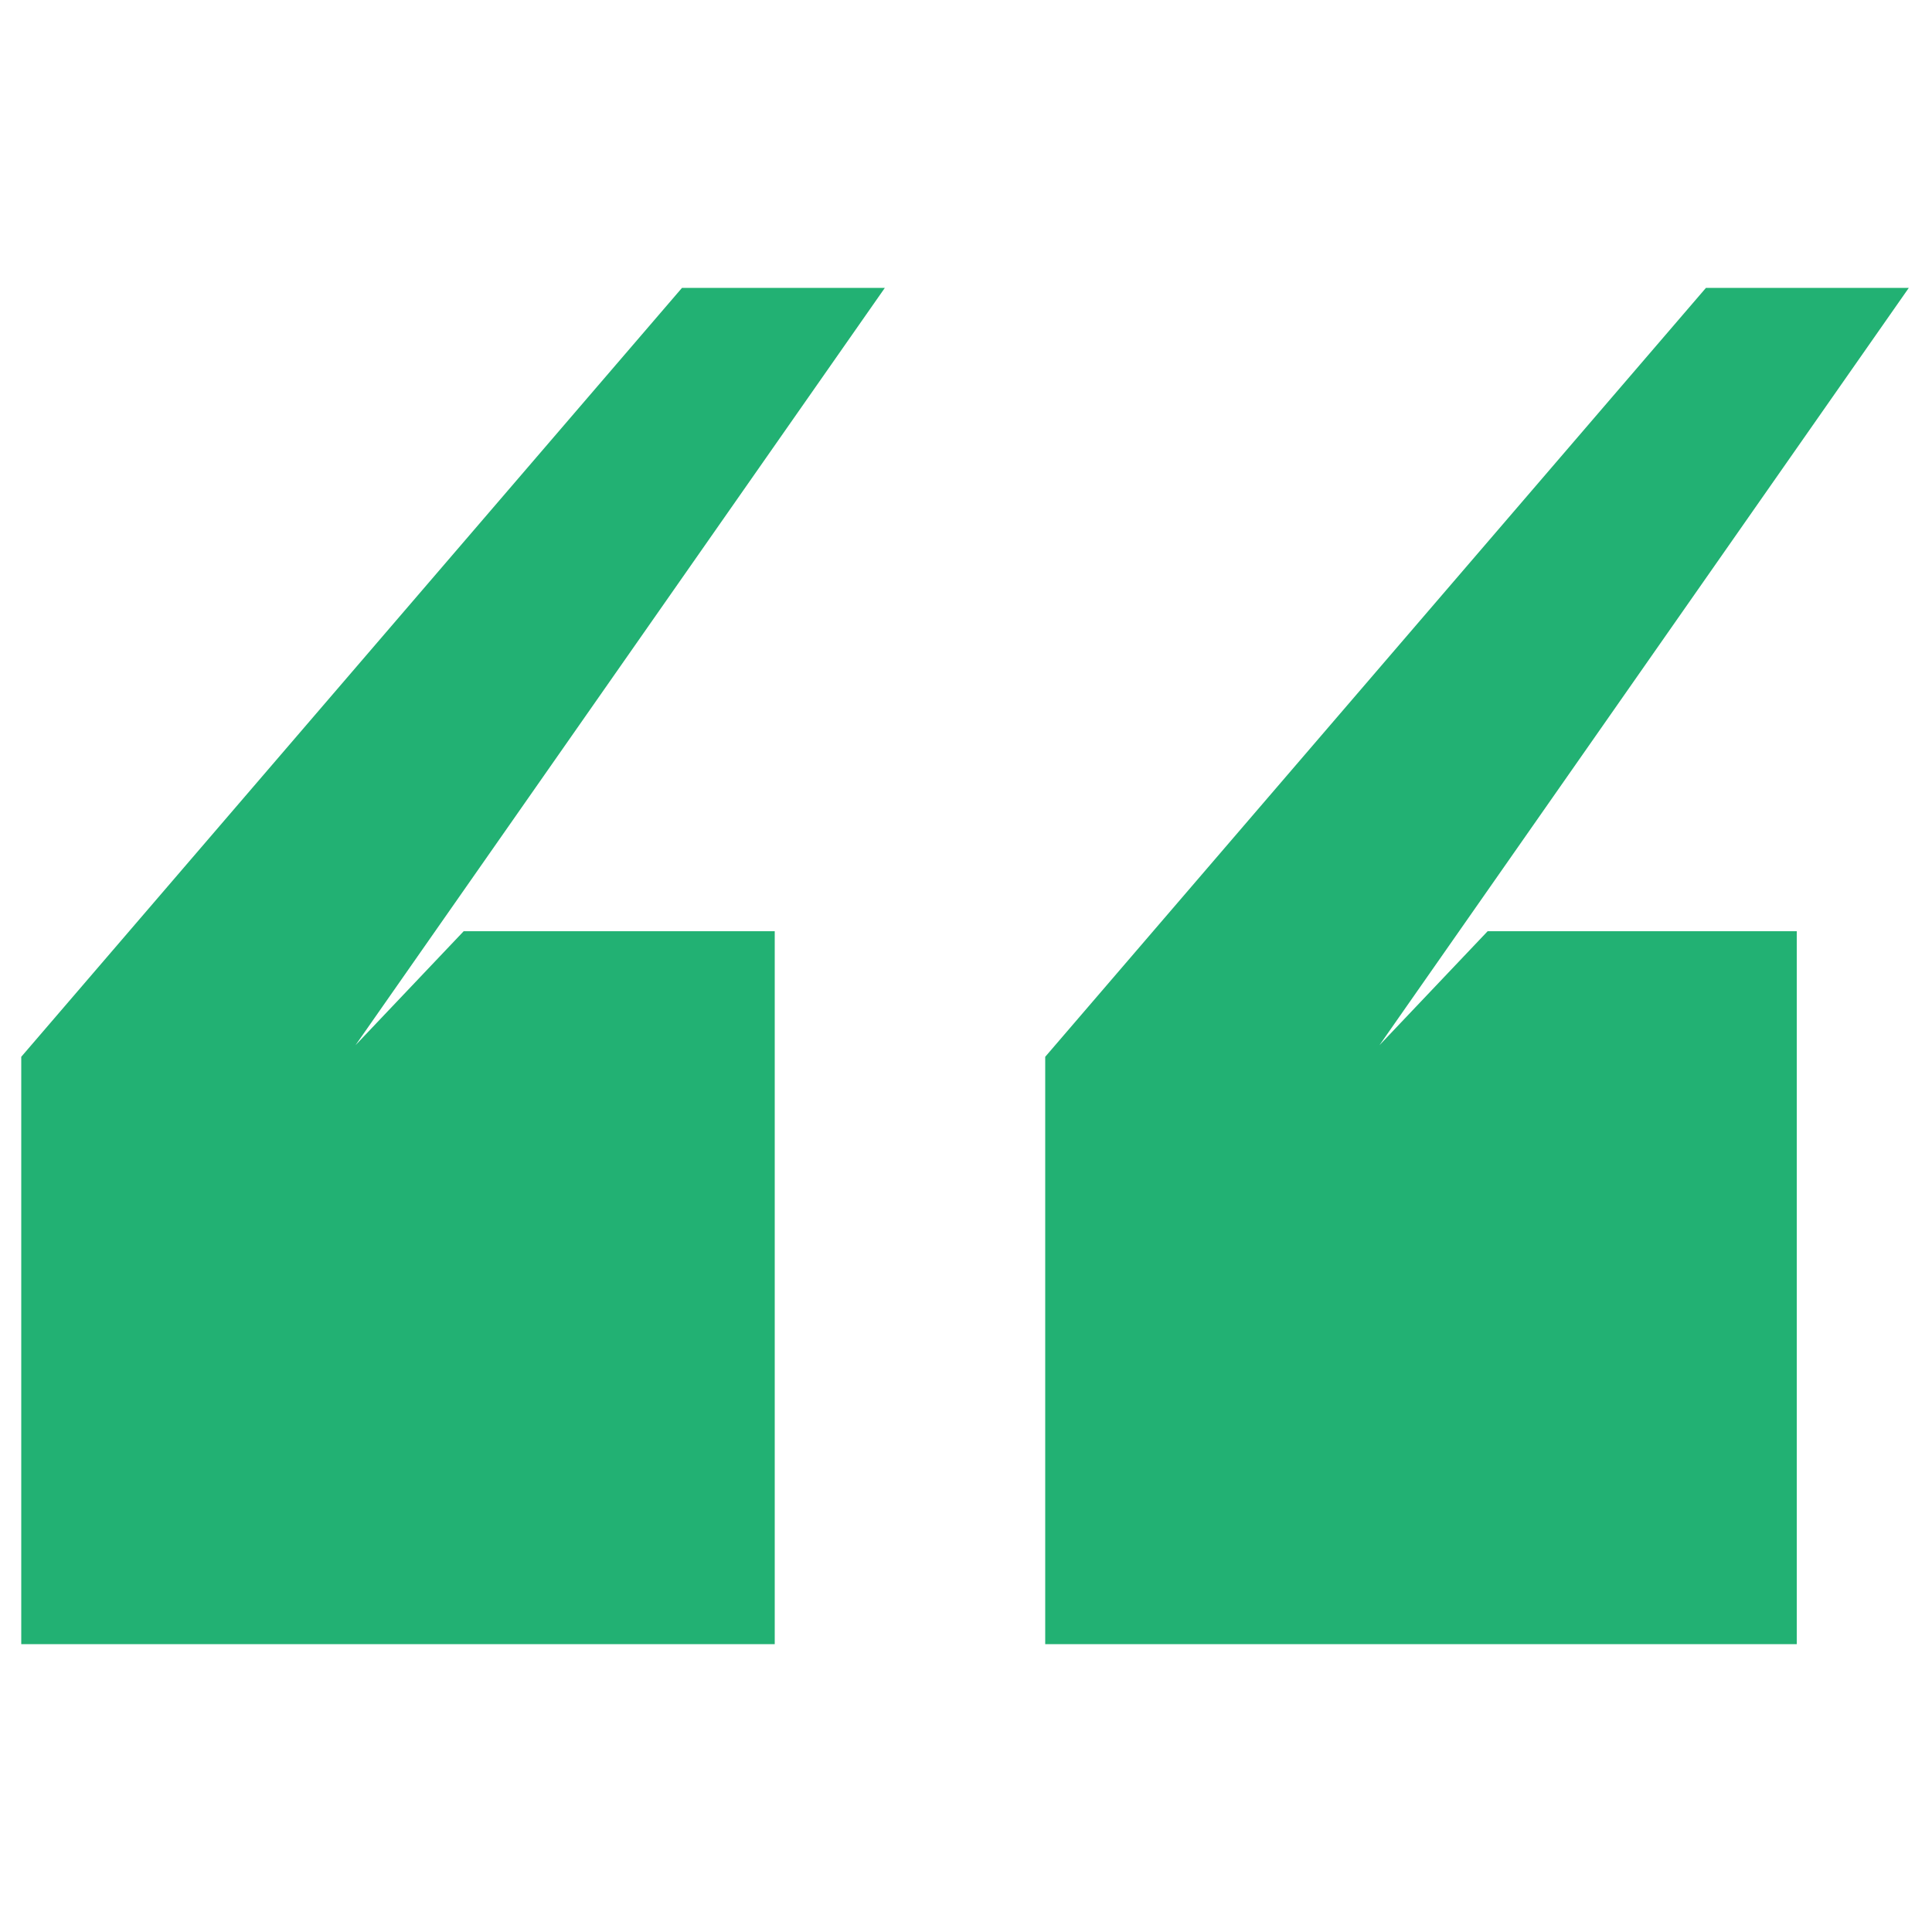 <?xml version="1.0" encoding="utf-8"?>
<!-- Generator: Adobe Illustrator 25.2.1, SVG Export Plug-In . SVG Version: 6.00 Build 0)  -->
<svg version="1.1" id="レイヤー_1" xmlns="http://www.w3.org/2000/svg" xmlns:xlink="http://www.w3.org/1999/xlink" x="0px"
	 y="0px" viewBox="0 0 100 100" style="enable-background:new 0 0 100 100;" xml:space="preserve">
<style type="text/css">
	.st0{fill:#22B173;}
	.st1{fill:#0071B8;}
</style>
<g>
	<path class="st0" d="M18.4,54.1l5.6-5.9h16.1v36.9h-39V54.7l34.2-39.8h10.5L18.4,54.1z M71.4,54.1l5.6-5.9h16v36.9H54.1V54.7
		l34.2-39.8h10.5L71.4,54.1z"/>
</g>
<path class="st1" d="M36.5,225.9l-5.6,5.9h-16v-36.9H54V225l-34.2,40.1H9L36.5,225.9z M89.4,225.9l-5.6,5.9h-16v-36.9H107V225
	l-34.2,40.1H61.9L89.4,225.9z"/>
</svg>
